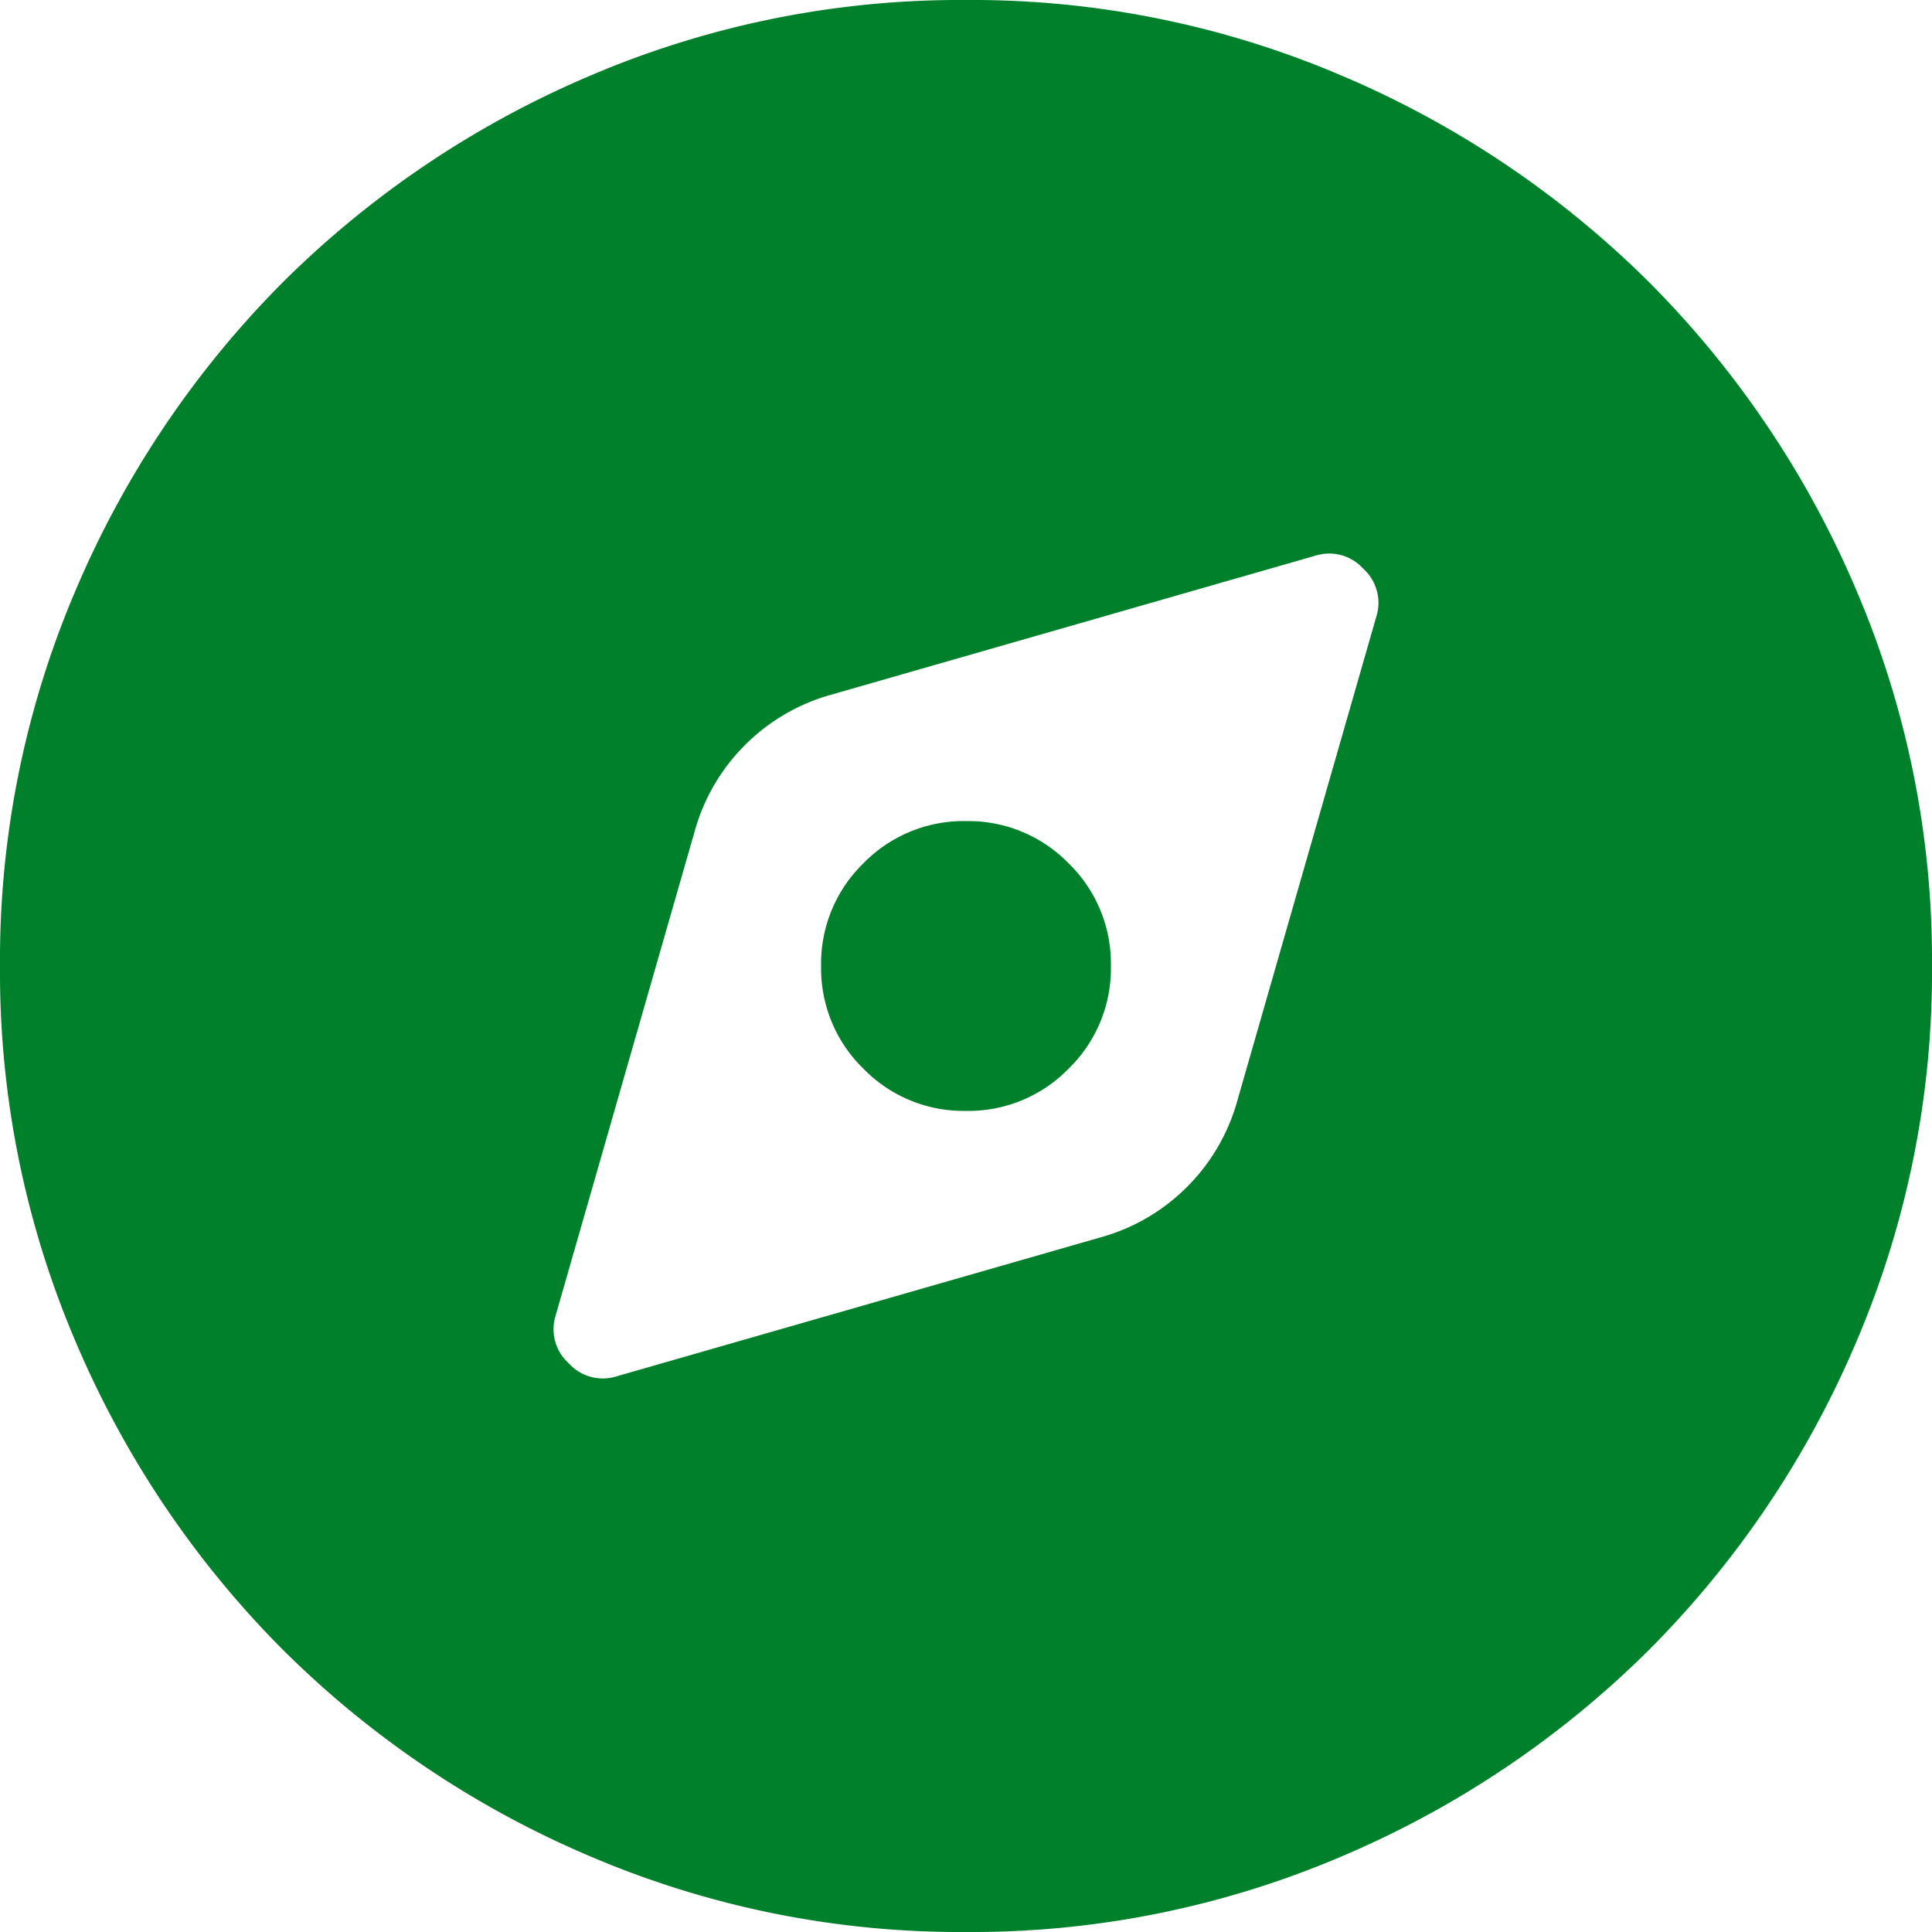 <svg xmlns="http://www.w3.org/2000/svg" width="48" height="48" viewBox="0 0 48 48">
  <path id="패스_18308" data-name="패스 18308" d="M95.3-845.8l12.12-3.48a4.851,4.851,0,0,0,2.07-1.23,4.852,4.852,0,0,0,1.23-2.07l3.48-12.12a1.136,1.136,0,0,0-.33-1.17,1.136,1.136,0,0,0-1.17-.33l-12.12,3.48a4.852,4.852,0,0,0-2.07,1.23,4.851,4.851,0,0,0-1.23,2.07L93.8-847.3a1.136,1.136,0,0,0,.33,1.17A1.136,1.136,0,0,0,95.3-845.8Zm8.7-6.6a3.472,3.472,0,0,1-2.55-1.05A3.472,3.472,0,0,1,100.4-856a3.472,3.472,0,0,1,1.05-2.55A3.472,3.472,0,0,1,104-859.6a3.472,3.472,0,0,1,2.55,1.05A3.472,3.472,0,0,1,107.6-856a3.472,3.472,0,0,1-1.05,2.55A3.472,3.472,0,0,1,104-852.4Zm0,20.4a23.37,23.37,0,0,1-9.36-1.89,24.236,24.236,0,0,1-7.62-5.13,24.236,24.236,0,0,1-5.13-7.62A23.37,23.37,0,0,1,80-856a23.37,23.37,0,0,1,1.89-9.36,24.236,24.236,0,0,1,5.13-7.62,24.235,24.235,0,0,1,7.62-5.13A23.37,23.37,0,0,1,104-880a23.37,23.37,0,0,1,9.36,1.89,24.235,24.235,0,0,1,7.62,5.13,24.236,24.236,0,0,1,5.13,7.62A23.37,23.37,0,0,1,128-856a23.37,23.37,0,0,1-1.89,9.36,24.237,24.237,0,0,1-5.13,7.62,24.236,24.236,0,0,1-7.62,5.13A23.37,23.37,0,0,1,104-832Z" transform="translate(-80 880)" fill="#00802a"/>
</svg>
